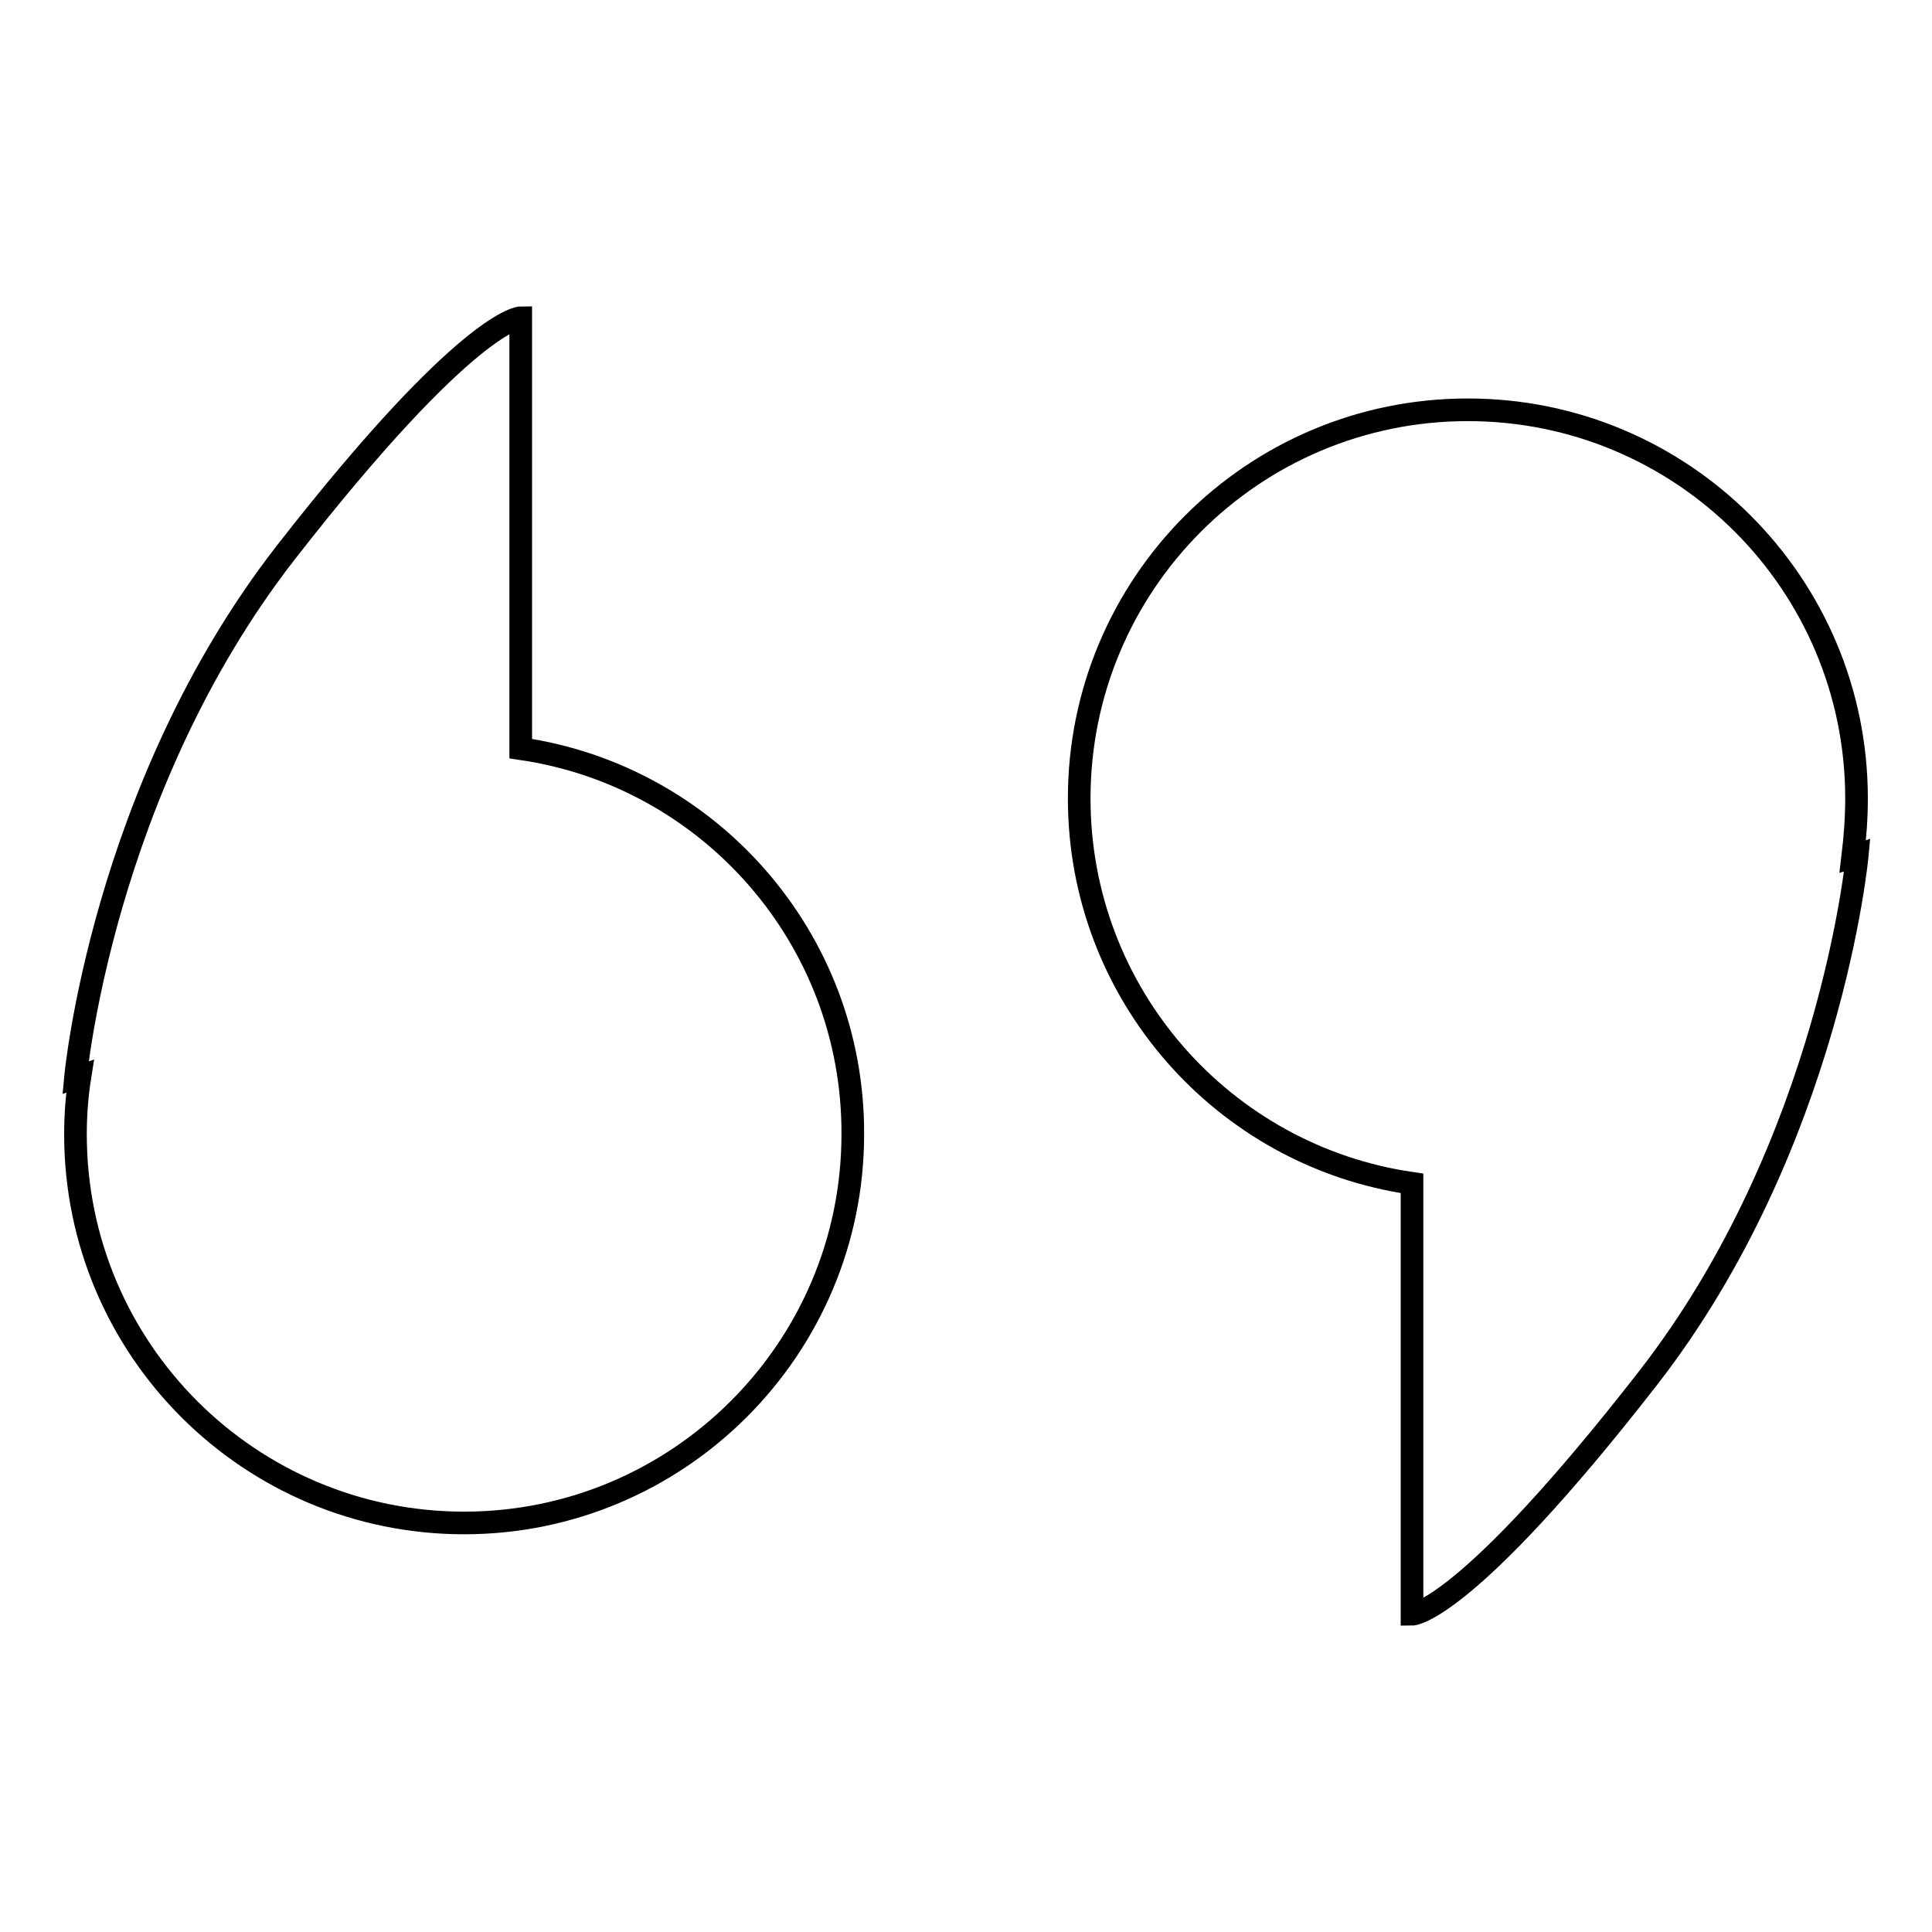 <?xml version="1.0" encoding="utf-8"?>
<!-- Svg Vector Icons : http://www.onlinewebfonts.com/icon -->
<!DOCTYPE svg PUBLIC "-//W3C//DTD SVG 1.1//EN" "http://www.w3.org/Graphics/SVG/1.1/DTD/svg11.dtd">
<svg version="1.1" xmlns="http://www.w3.org/2000/svg" xmlns:xlink="http://www.w3.org/1999/xlink" x="0px" y="0px" viewBox="0 0 256 256" enable-background="new 0 0 256 256" xml:space="preserve">
<g><g><path stroke-width="3" fill-opacity="0" stroke="#000000"  d="M69,99.2V42.1c0,0-6.9,0-31.2,31.2C13.5,104.6,10,142.8,10,142.8l0.6-0.2c-0.4,2.5-0.6,5.1-0.6,7.7c0,28.5,23.1,51.5,51.5,51.5s51.5-23.1,51.5-51.5C113.1,124.3,93.9,102.8,69,99.2z M246,105.8c0-28.5-23.1-51.5-51.5-51.5c-28.5,0-51.5,23.1-51.5,51.5c0,25.9,19.1,47.4,44.1,51v57.1c0,0,6.9,0,31.2-31.2c24.3-31.2,27.8-69.4,27.8-69.4l-0.6,0.2C245.8,111,246,108.4,246,105.8z"/></g></g>
</svg>
